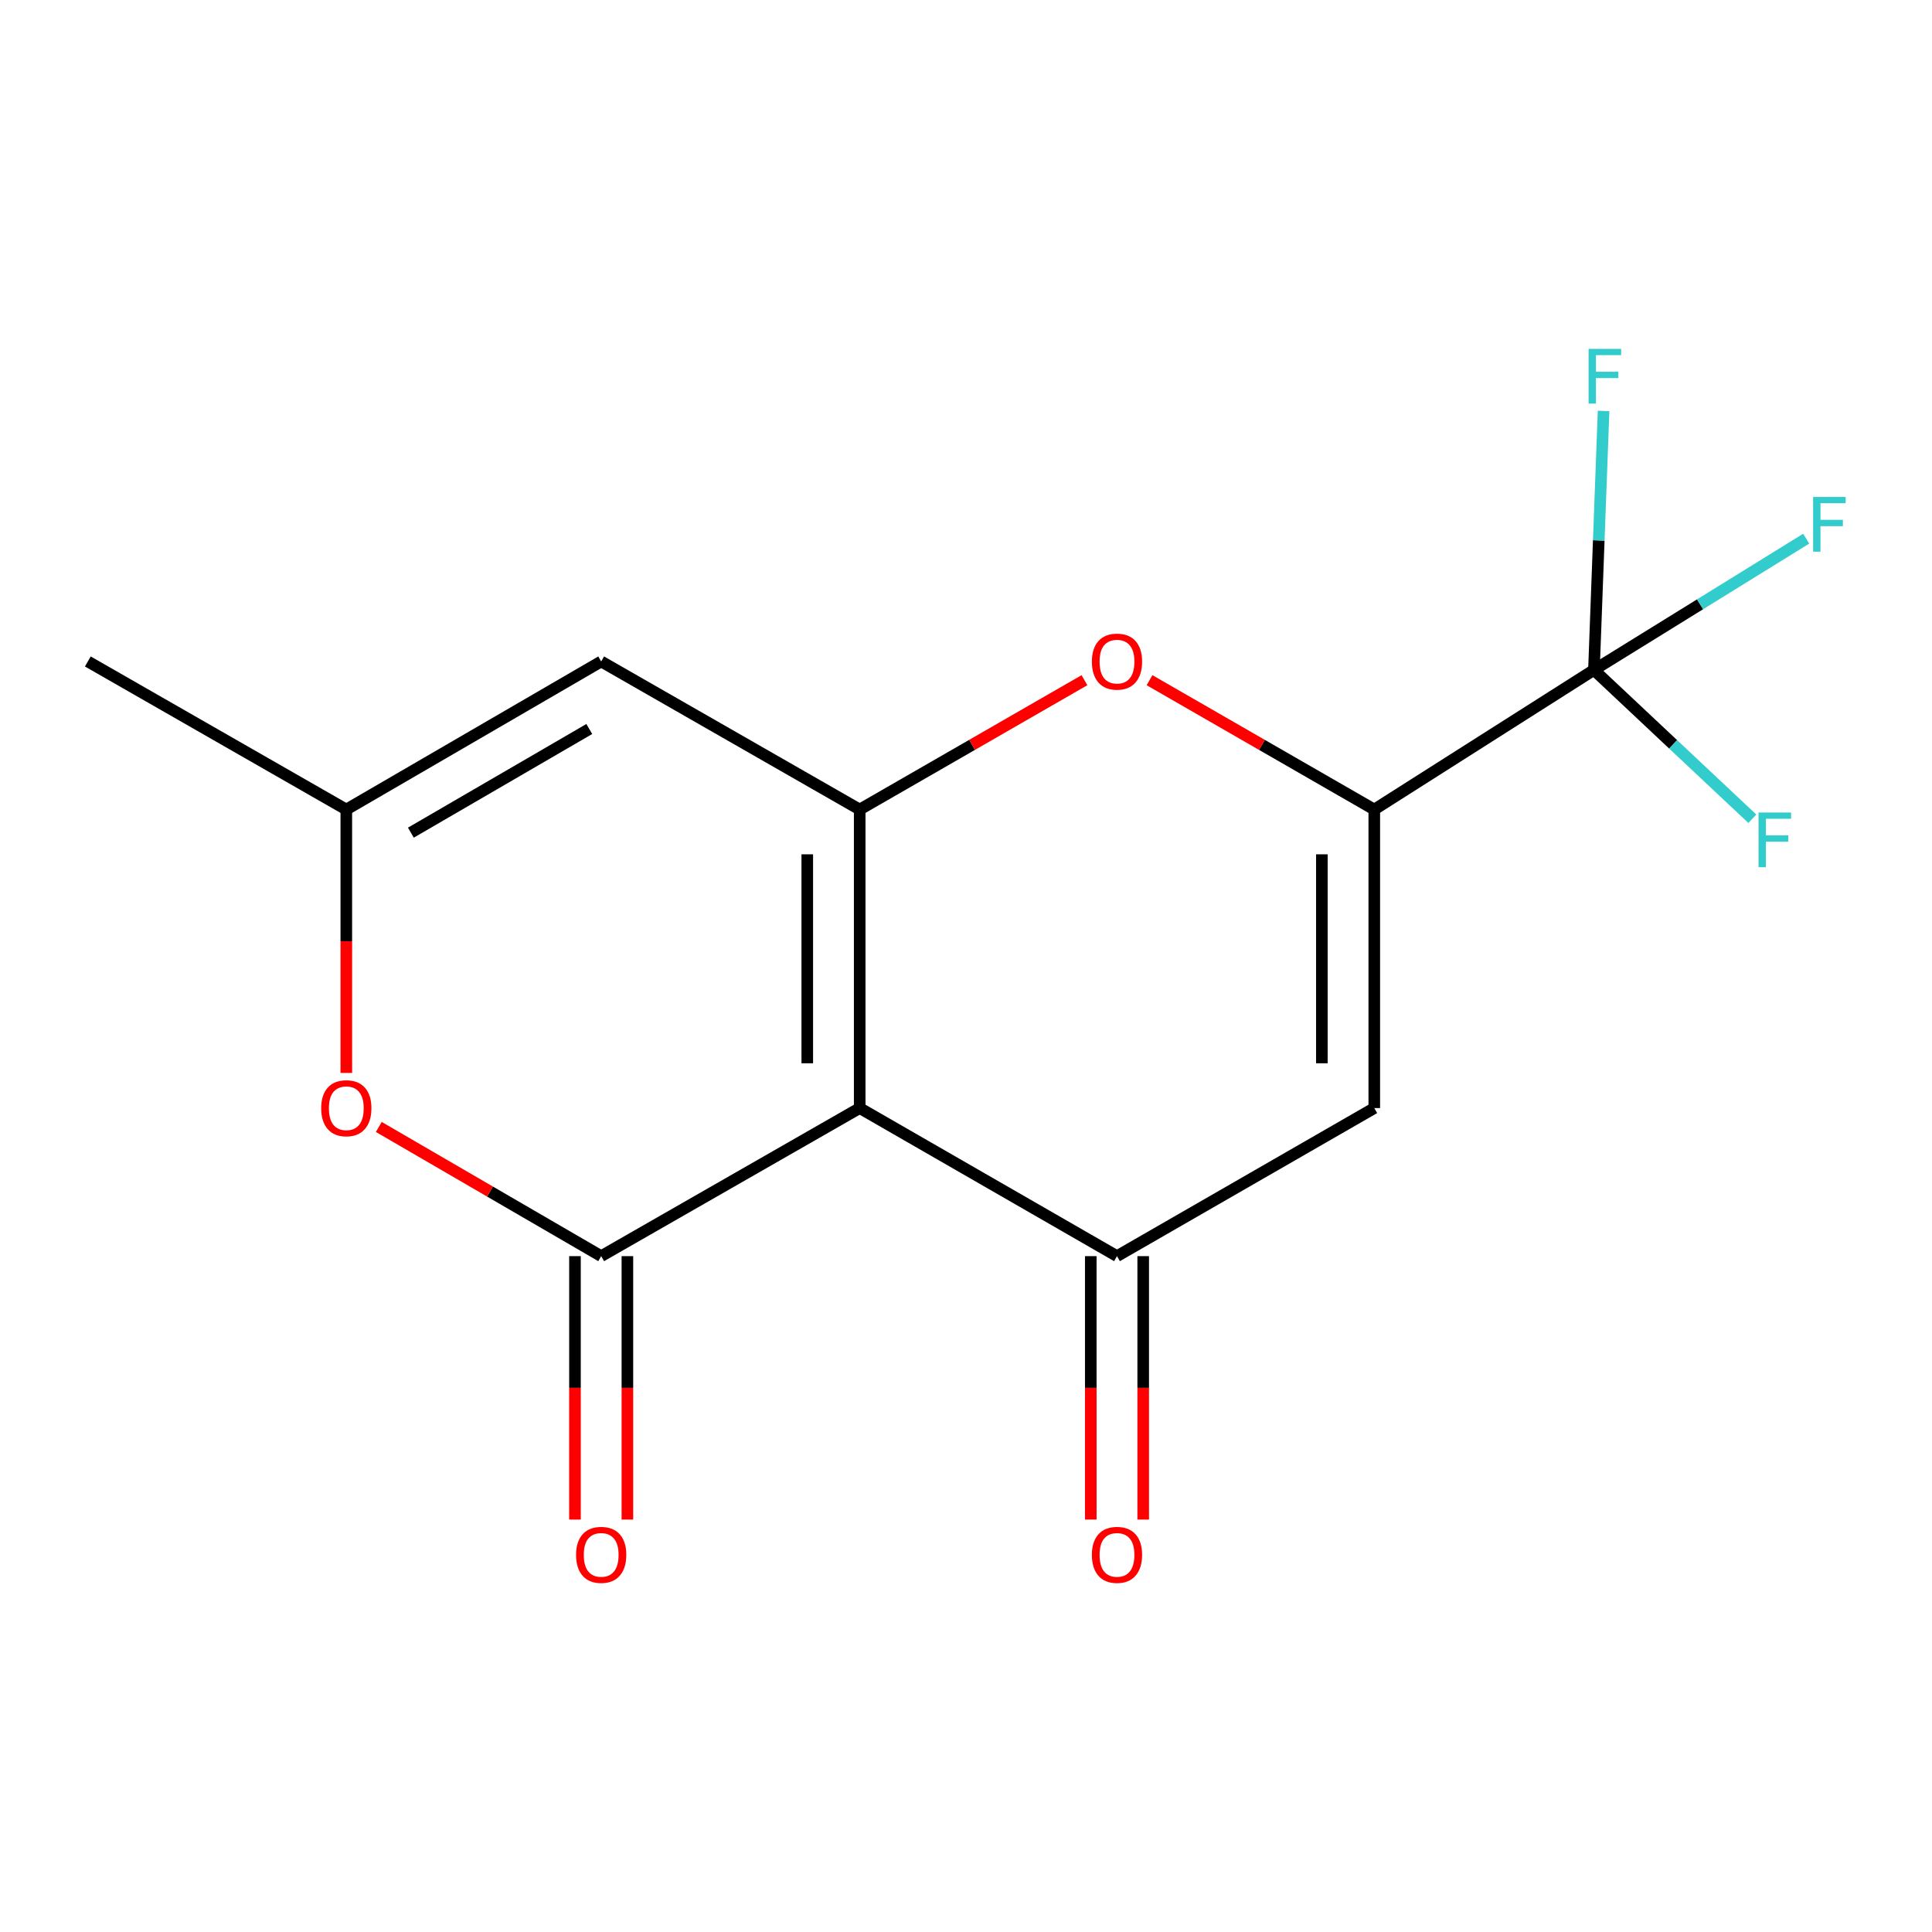 <?xml version='1.0' encoding='iso-8859-1'?>
<svg version='1.1' baseProfile='full'
              xmlns='http://www.w3.org/2000/svg'
                      xmlns:rdkit='http://www.rdkit.org/xml'
                      xmlns:xlink='http://www.w3.org/1999/xlink'
                  xml:space='preserve'
width='1000px' height='1000px' viewBox='0 0 1000 1000'>
<!-- END OF HEADER -->
<rect style='opacity:1.0;fill:#FFFFFF;stroke:none' width='1000' height='1000' x='0' y='0'> </rect>
<path class='bond-0' d='M 444.978,573.535 L 444.978,419.015' style='fill:none;fill-rule:evenodd;stroke:#000000;stroke-width:6px;stroke-linecap:butt;stroke-linejoin:miter;stroke-opacity:1' />
<path class='bond-0' d='M 417.842,550.357 L 417.842,442.193' style='fill:none;fill-rule:evenodd;stroke:#000000;stroke-width:6px;stroke-linecap:butt;stroke-linejoin:miter;stroke-opacity:1' />
<path class='bond-1' d='M 444.978,573.535 L 311.17,650.178' style='fill:none;fill-rule:evenodd;stroke:#000000;stroke-width:6px;stroke-linecap:butt;stroke-linejoin:miter;stroke-opacity:1' />
<path class='bond-2' d='M 444.978,573.535 L 578.152,650.178' style='fill:none;fill-rule:evenodd;stroke:#000000;stroke-width:6px;stroke-linecap:butt;stroke-linejoin:miter;stroke-opacity:1' />
<path class='bond-5' d='M 444.978,419.015 L 503.144,385.54' style='fill:none;fill-rule:evenodd;stroke:#000000;stroke-width:6px;stroke-linecap:butt;stroke-linejoin:miter;stroke-opacity:1' />
<path class='bond-5' d='M 503.144,385.54 L 561.311,352.065' style='fill:none;fill-rule:evenodd;stroke:#FF0000;stroke-width:6px;stroke-linecap:butt;stroke-linejoin:miter;stroke-opacity:1' />
<path class='bond-7' d='M 444.978,419.015 L 311.17,342.372' style='fill:none;fill-rule:evenodd;stroke:#000000;stroke-width:6px;stroke-linecap:butt;stroke-linejoin:miter;stroke-opacity:1' />
<path class='bond-8' d='M 311.17,650.178 L 253.616,616.741' style='fill:none;fill-rule:evenodd;stroke:#000000;stroke-width:6px;stroke-linecap:butt;stroke-linejoin:miter;stroke-opacity:1' />
<path class='bond-8' d='M 253.616,616.741 L 196.061,583.304' style='fill:none;fill-rule:evenodd;stroke:#FF0000;stroke-width:6px;stroke-linecap:butt;stroke-linejoin:miter;stroke-opacity:1' />
<path class='bond-10' d='M 297.602,650.178 L 297.602,718.354' style='fill:none;fill-rule:evenodd;stroke:#000000;stroke-width:6px;stroke-linecap:butt;stroke-linejoin:miter;stroke-opacity:1' />
<path class='bond-10' d='M 297.602,718.354 L 297.602,786.53' style='fill:none;fill-rule:evenodd;stroke:#FF0000;stroke-width:6px;stroke-linecap:butt;stroke-linejoin:miter;stroke-opacity:1' />
<path class='bond-10' d='M 324.738,650.178 L 324.738,718.354' style='fill:none;fill-rule:evenodd;stroke:#000000;stroke-width:6px;stroke-linecap:butt;stroke-linejoin:miter;stroke-opacity:1' />
<path class='bond-10' d='M 324.738,718.354 L 324.738,786.53' style='fill:none;fill-rule:evenodd;stroke:#FF0000;stroke-width:6px;stroke-linecap:butt;stroke-linejoin:miter;stroke-opacity:1' />
<path class='bond-4' d='M 578.152,650.178 L 711.326,573.535' style='fill:none;fill-rule:evenodd;stroke:#000000;stroke-width:6px;stroke-linecap:butt;stroke-linejoin:miter;stroke-opacity:1' />
<path class='bond-11' d='M 564.584,650.178 L 564.584,718.354' style='fill:none;fill-rule:evenodd;stroke:#000000;stroke-width:6px;stroke-linecap:butt;stroke-linejoin:miter;stroke-opacity:1' />
<path class='bond-11' d='M 564.584,718.354 L 564.584,786.53' style='fill:none;fill-rule:evenodd;stroke:#FF0000;stroke-width:6px;stroke-linecap:butt;stroke-linejoin:miter;stroke-opacity:1' />
<path class='bond-11' d='M 591.72,650.178 L 591.72,718.354' style='fill:none;fill-rule:evenodd;stroke:#000000;stroke-width:6px;stroke-linecap:butt;stroke-linejoin:miter;stroke-opacity:1' />
<path class='bond-11' d='M 591.72,718.354 L 591.72,786.53' style='fill:none;fill-rule:evenodd;stroke:#FF0000;stroke-width:6px;stroke-linecap:butt;stroke-linejoin:miter;stroke-opacity:1' />
<path class='bond-3' d='M 711.326,419.015 L 711.326,573.535' style='fill:none;fill-rule:evenodd;stroke:#000000;stroke-width:6px;stroke-linecap:butt;stroke-linejoin:miter;stroke-opacity:1' />
<path class='bond-3' d='M 684.191,442.193 L 684.191,550.357' style='fill:none;fill-rule:evenodd;stroke:#000000;stroke-width:6px;stroke-linecap:butt;stroke-linejoin:miter;stroke-opacity:1' />
<path class='bond-6' d='M 711.326,419.015 L 825.023,346.759' style='fill:none;fill-rule:evenodd;stroke:#000000;stroke-width:6px;stroke-linecap:butt;stroke-linejoin:miter;stroke-opacity:1' />
<path class='bond-16' d='M 711.326,419.015 L 653.16,385.54' style='fill:none;fill-rule:evenodd;stroke:#000000;stroke-width:6px;stroke-linecap:butt;stroke-linejoin:miter;stroke-opacity:1' />
<path class='bond-16' d='M 653.16,385.54 L 594.993,352.065' style='fill:none;fill-rule:evenodd;stroke:#FF0000;stroke-width:6px;stroke-linecap:butt;stroke-linejoin:miter;stroke-opacity:1' />
<path class='bond-12' d='M 825.023,346.759 L 879.956,312.783' style='fill:none;fill-rule:evenodd;stroke:#000000;stroke-width:6px;stroke-linecap:butt;stroke-linejoin:miter;stroke-opacity:1' />
<path class='bond-12' d='M 879.956,312.783 L 934.889,278.807' style='fill:none;fill-rule:evenodd;stroke:#33CCCC;stroke-width:6px;stroke-linecap:butt;stroke-linejoin:miter;stroke-opacity:1' />
<path class='bond-13' d='M 825.023,346.759 L 827.516,279.732' style='fill:none;fill-rule:evenodd;stroke:#000000;stroke-width:6px;stroke-linecap:butt;stroke-linejoin:miter;stroke-opacity:1' />
<path class='bond-13' d='M 827.516,279.732 L 830.009,212.704' style='fill:none;fill-rule:evenodd;stroke:#33CCCC;stroke-width:6px;stroke-linecap:butt;stroke-linejoin:miter;stroke-opacity:1' />
<path class='bond-14' d='M 825.023,346.759 L 866.016,385.27' style='fill:none;fill-rule:evenodd;stroke:#000000;stroke-width:6px;stroke-linecap:butt;stroke-linejoin:miter;stroke-opacity:1' />
<path class='bond-14' d='M 866.016,385.27 L 907.009,423.781' style='fill:none;fill-rule:evenodd;stroke:#33CCCC;stroke-width:6px;stroke-linecap:butt;stroke-linejoin:miter;stroke-opacity:1' />
<path class='bond-17' d='M 311.17,342.372 L 179.247,419.015' style='fill:none;fill-rule:evenodd;stroke:#000000;stroke-width:6px;stroke-linecap:butt;stroke-linejoin:miter;stroke-opacity:1' />
<path class='bond-17' d='M 305.013,377.332 L 212.667,430.981' style='fill:none;fill-rule:evenodd;stroke:#000000;stroke-width:6px;stroke-linecap:butt;stroke-linejoin:miter;stroke-opacity:1' />
<path class='bond-9' d='M 179.247,555.352 L 179.247,487.184' style='fill:none;fill-rule:evenodd;stroke:#FF0000;stroke-width:6px;stroke-linecap:butt;stroke-linejoin:miter;stroke-opacity:1' />
<path class='bond-9' d='M 179.247,487.184 L 179.247,419.015' style='fill:none;fill-rule:evenodd;stroke:#000000;stroke-width:6px;stroke-linecap:butt;stroke-linejoin:miter;stroke-opacity:1' />
<path class='bond-15' d='M 179.247,419.015 L 45.455,342.372' style='fill:none;fill-rule:evenodd;stroke:#000000;stroke-width:6px;stroke-linecap:butt;stroke-linejoin:miter;stroke-opacity:1' />
<path  class='atom-6' d='M 565.152 342.452
Q 565.152 335.652, 568.512 331.852
Q 571.872 328.052, 578.152 328.052
Q 584.432 328.052, 587.792 331.852
Q 591.152 335.652, 591.152 342.452
Q 591.152 349.332, 587.752 353.252
Q 584.352 357.132, 578.152 357.132
Q 571.912 357.132, 568.512 353.252
Q 565.152 349.372, 565.152 342.452
M 578.152 353.932
Q 582.472 353.932, 584.792 351.052
Q 587.152 348.132, 587.152 342.452
Q 587.152 336.892, 584.792 334.092
Q 582.472 331.252, 578.152 331.252
Q 573.832 331.252, 571.472 334.052
Q 569.152 336.852, 569.152 342.452
Q 569.152 348.172, 571.472 351.052
Q 573.832 353.932, 578.152 353.932
' fill='#FF0000'/>
<path  class='atom-9' d='M 166.247 573.615
Q 166.247 566.815, 169.607 563.015
Q 172.967 559.215, 179.247 559.215
Q 185.527 559.215, 188.887 563.015
Q 192.247 566.815, 192.247 573.615
Q 192.247 580.495, 188.847 584.415
Q 185.447 588.295, 179.247 588.295
Q 173.007 588.295, 169.607 584.415
Q 166.247 580.535, 166.247 573.615
M 179.247 585.095
Q 183.567 585.095, 185.887 582.215
Q 188.247 579.295, 188.247 573.615
Q 188.247 568.055, 185.887 565.255
Q 183.567 562.415, 179.247 562.415
Q 174.927 562.415, 172.567 565.215
Q 170.247 568.015, 170.247 573.615
Q 170.247 579.335, 172.567 582.215
Q 174.927 585.095, 179.247 585.095
' fill='#FF0000'/>
<path  class='atom-11' d='M 298.17 804.794
Q 298.17 797.994, 301.53 794.194
Q 304.89 790.394, 311.17 790.394
Q 317.45 790.394, 320.81 794.194
Q 324.17 797.994, 324.17 804.794
Q 324.17 811.674, 320.77 815.594
Q 317.37 819.474, 311.17 819.474
Q 304.93 819.474, 301.53 815.594
Q 298.17 811.714, 298.17 804.794
M 311.17 816.274
Q 315.49 816.274, 317.81 813.394
Q 320.17 810.474, 320.17 804.794
Q 320.17 799.234, 317.81 796.434
Q 315.49 793.594, 311.17 793.594
Q 306.85 793.594, 304.49 796.394
Q 302.17 799.194, 302.17 804.794
Q 302.17 810.514, 304.49 813.394
Q 306.85 816.274, 311.17 816.274
' fill='#FF0000'/>
<path  class='atom-12' d='M 565.152 804.794
Q 565.152 797.994, 568.512 794.194
Q 571.872 790.394, 578.152 790.394
Q 584.432 790.394, 587.792 794.194
Q 591.152 797.994, 591.152 804.794
Q 591.152 811.674, 587.752 815.594
Q 584.352 819.474, 578.152 819.474
Q 571.912 819.474, 568.512 815.594
Q 565.152 811.714, 565.152 804.794
M 578.152 816.274
Q 582.472 816.274, 584.792 813.394
Q 587.152 810.474, 587.152 804.794
Q 587.152 799.234, 584.792 796.434
Q 582.472 793.594, 578.152 793.594
Q 573.832 793.594, 571.472 796.394
Q 569.152 799.194, 569.152 804.794
Q 569.152 810.514, 571.472 813.394
Q 573.832 816.274, 578.152 816.274
' fill='#FF0000'/>
<path  class='atom-13' d='M 938.471 257.223
L 955.311 257.223
L 955.311 260.463
L 942.271 260.463
L 942.271 269.063
L 953.871 269.063
L 953.871 272.343
L 942.271 272.343
L 942.271 285.543
L 938.471 285.543
L 938.471 257.223
' fill='#33CCCC'/>
<path  class='atom-14' d='M 822.257 180.581
L 839.097 180.581
L 839.097 183.821
L 826.057 183.821
L 826.057 192.421
L 837.657 192.421
L 837.657 195.701
L 826.057 195.701
L 826.057 208.901
L 822.257 208.901
L 822.257 180.581
' fill='#33CCCC'/>
<path  class='atom-15' d='M 910.221 420.548
L 927.061 420.548
L 927.061 423.788
L 914.021 423.788
L 914.021 432.388
L 925.621 432.388
L 925.621 435.668
L 914.021 435.668
L 914.021 448.868
L 910.221 448.868
L 910.221 420.548
' fill='#33CCCC'/>
</svg>
